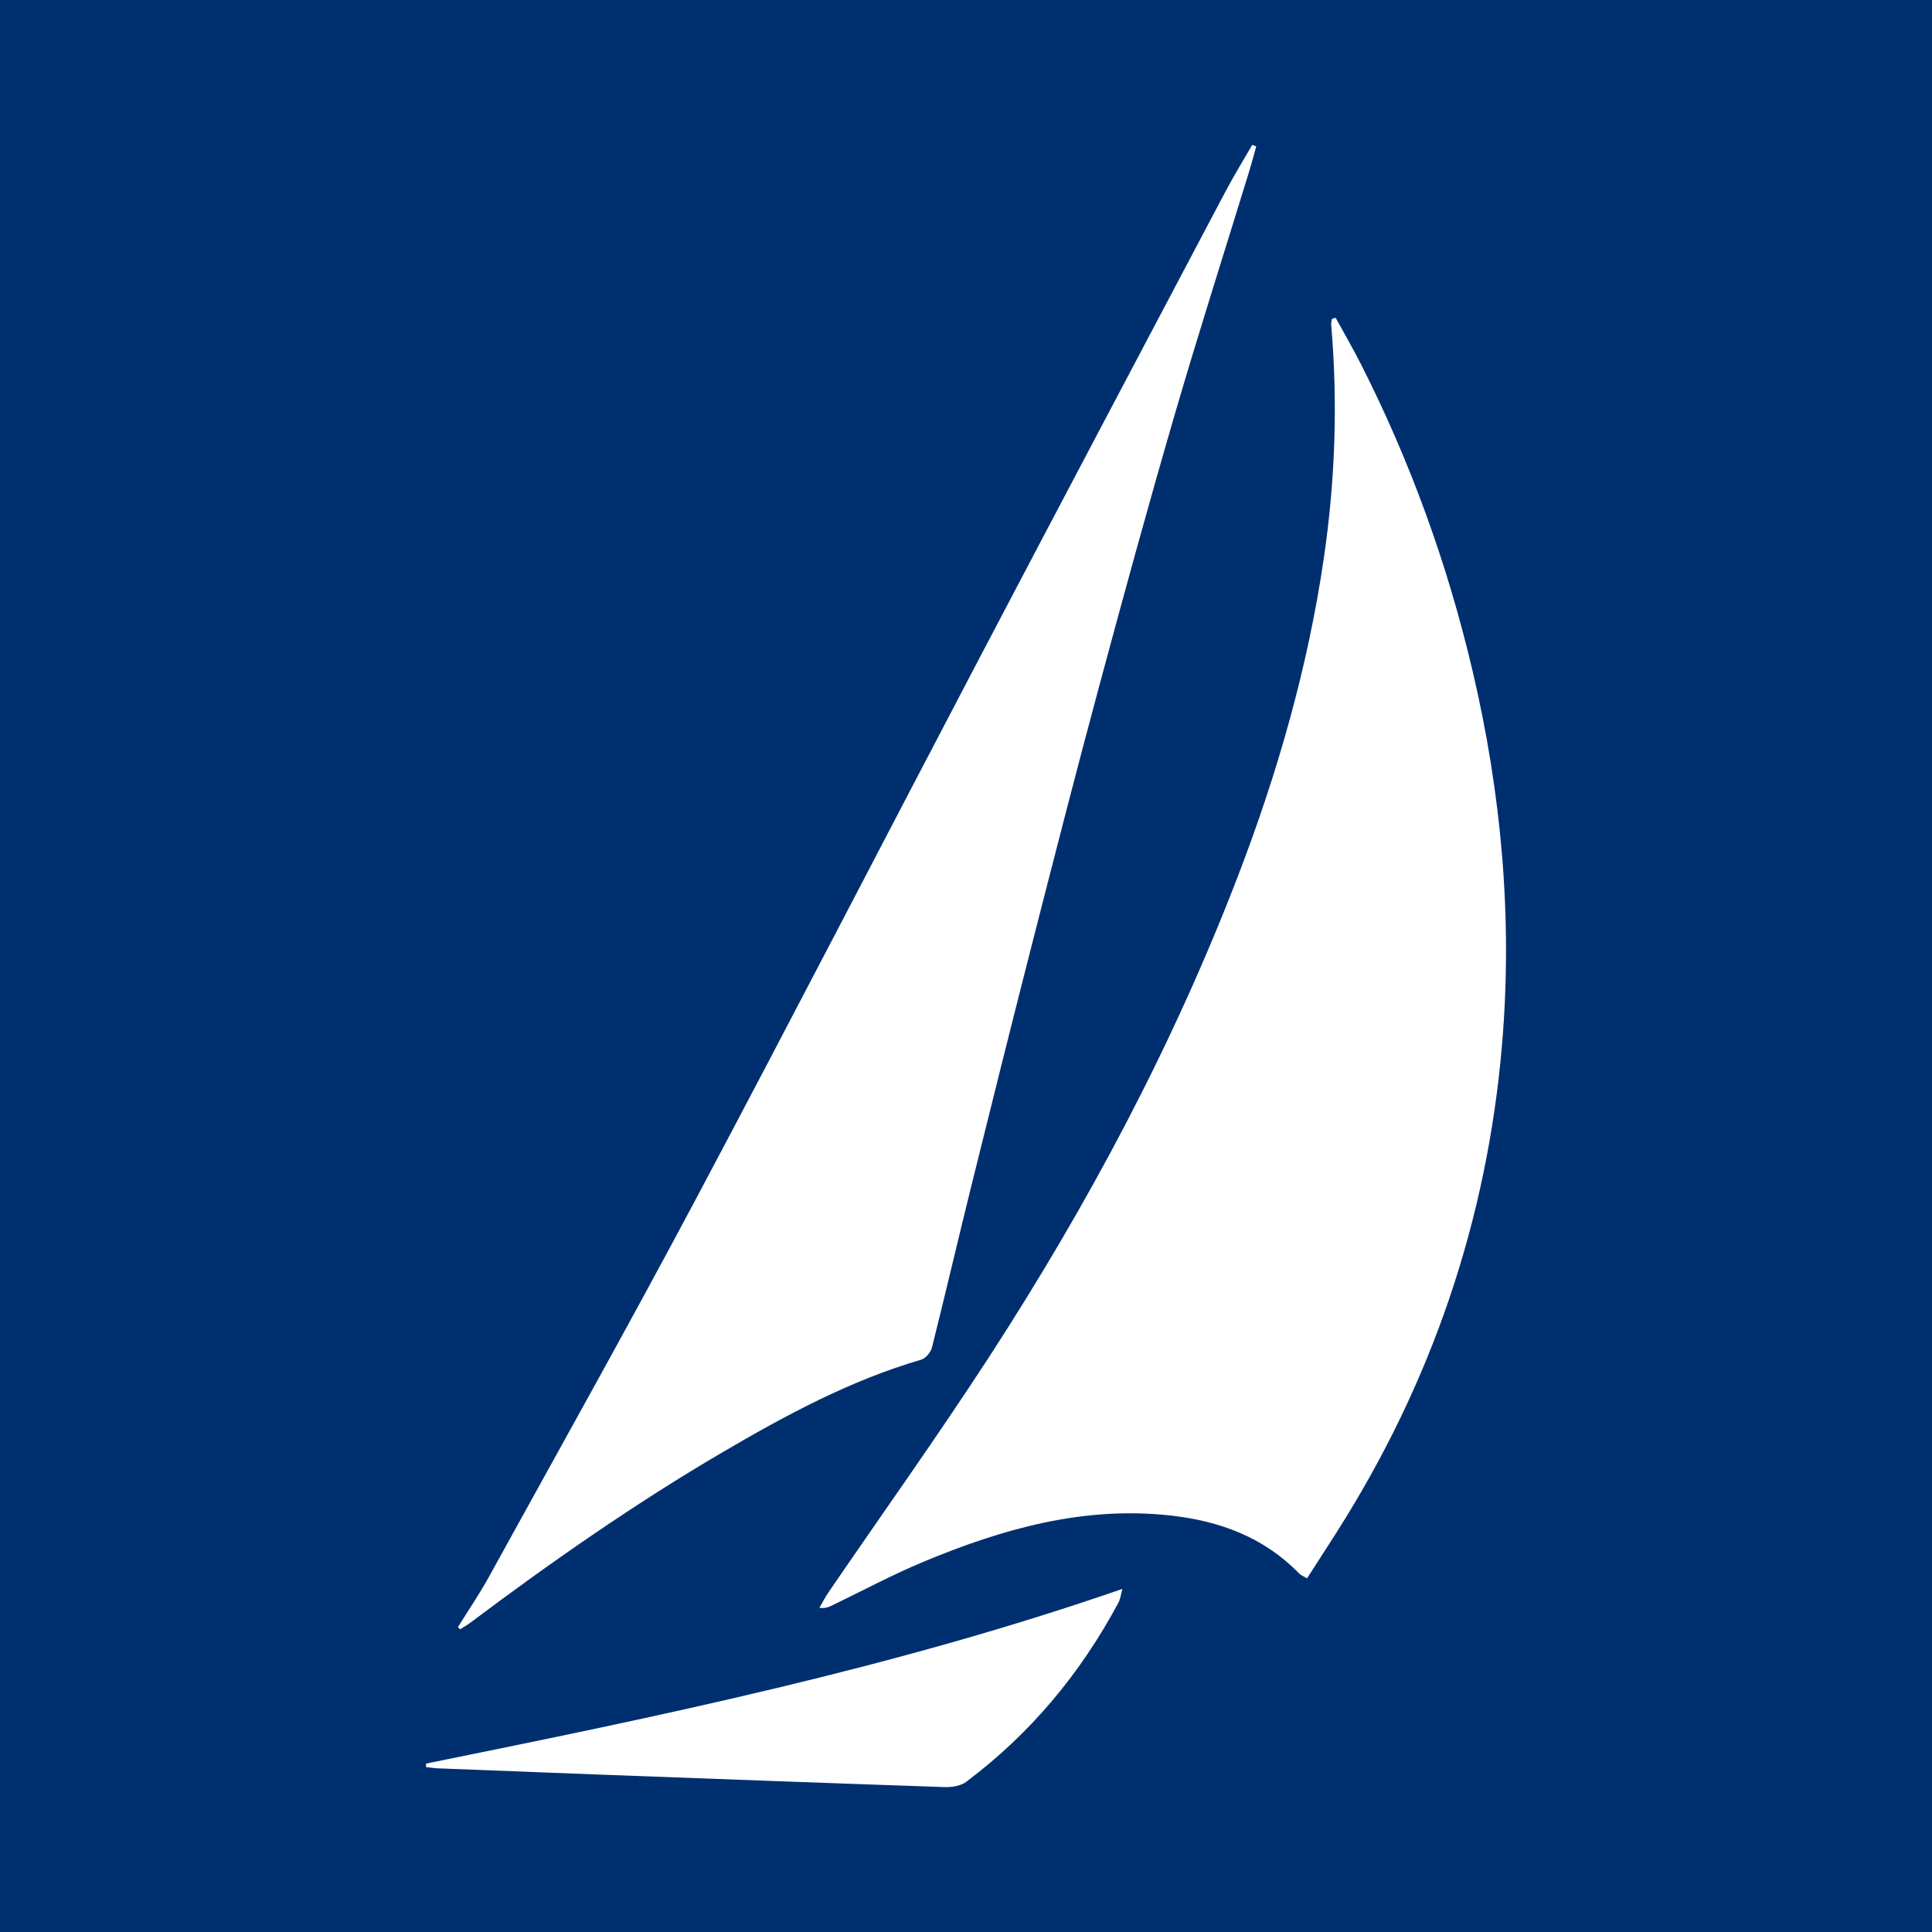 <?xml version="1.0" encoding="utf-8"?>
<!-- Generator: Adobe Illustrator 17.0.0, SVG Export Plug-In . SVG Version: 6.00 Build 0)  -->
<!DOCTYPE svg PUBLIC "-//W3C//DTD SVG 1.1//EN" "http://www.w3.org/Graphics/SVG/1.1/DTD/svg11.dtd">
<svg version="1.1" id="Layer_1" xmlns="http://www.w3.org/2000/svg" xmlns:xlink="http://www.w3.org/1999/xlink" x="0px" y="0px"
	 width="200px" height="200px" viewBox="0 0 200 200" enable-background="new 0 0 200 200" xml:space="preserve">
<rect fill="#002F6F" width="200" height="200"/>
<g>
	<path fill="#FFFFFF" d="M138.264,32.896c0.887,1.622,1.819,3.22,2.654,4.868c5.115,10.099,8.937,20.68,11.523,31.692
		c2.985,12.713,4.157,25.6,3.053,38.632c-1.544,18.23-7.292,35.064-17.109,50.506c-1.001,1.575-2.016,3.14-3.079,4.795
		c-0.334-0.202-0.631-0.309-0.828-0.511c-3.629-3.731-8.188-5.416-13.235-5.985c-9.057-1.022-17.501,1.377-25.715,4.81
		c-3.241,1.355-6.348,3.029-9.519,4.551c-0.307,0.147-0.636,0.248-1.184,0.188c0.312-0.536,0.591-1.093,0.939-1.603
		c5.554-8.126,11.285-16.138,16.643-24.391c10.235-15.766,19.05-32.301,25.792-49.878c4.076-10.627,7.198-21.528,8.85-32.83
		c1.173-8.026,1.448-16.059,0.754-24.133c-0.017-0.196,0.051-0.399,0.08-0.598C138.009,32.971,138.136,32.934,138.264,32.896z"/>
	<path fill="#FFFFFF" d="M47.408,168.433c1.075-1.735,2.229-3.426,3.213-5.211c7.134-12.949,14.368-25.845,21.311-38.897
		c9.974-18.75,19.708-37.627,29.581-56.431c8.424-16.045,16.894-32.067,25.36-48.09c0.862-1.632,1.836-3.205,2.758-4.805
		c0.138,0.052,0.276,0.104,0.414,0.156c-0.237,0.844-0.456,1.693-0.713,2.53c-2.598,8.465-5.301,16.9-7.776,25.401
		c-2.713,9.316-5.274,18.677-7.797,28.046c-2.361,8.768-4.614,17.566-6.864,26.364c-2.14,8.369-4.232,16.75-6.31,25.135
		c-1.392,5.617-2.701,11.254-4.11,16.866c-0.123,0.491-0.644,1.118-1.106,1.253c-7.335,2.142-13.99,5.731-20.532,9.562
		c-9.123,5.343-17.776,11.384-26.225,17.726c-0.312,0.234-0.662,0.416-0.995,0.623C47.546,168.586,47.477,168.509,47.408,168.433z"
		/>
	<path fill="#FFFFFF" d="M44.107,182.566c24.198-4.908,48.381-9.875,72.085-18.084c-0.178,0.643-0.217,1.061-0.4,1.402
		c-3.92,7.332-9.124,13.589-15.787,18.582c-0.567,0.425-1.489,0.557-2.237,0.532c-12.072-0.409-24.143-0.863-36.214-1.312
		c-5.389-0.201-10.778-0.412-16.167-0.625c-0.431-0.017-0.86-0.087-1.289-0.133C44.101,182.806,44.104,182.686,44.107,182.566z"/>
</g>
</svg>
